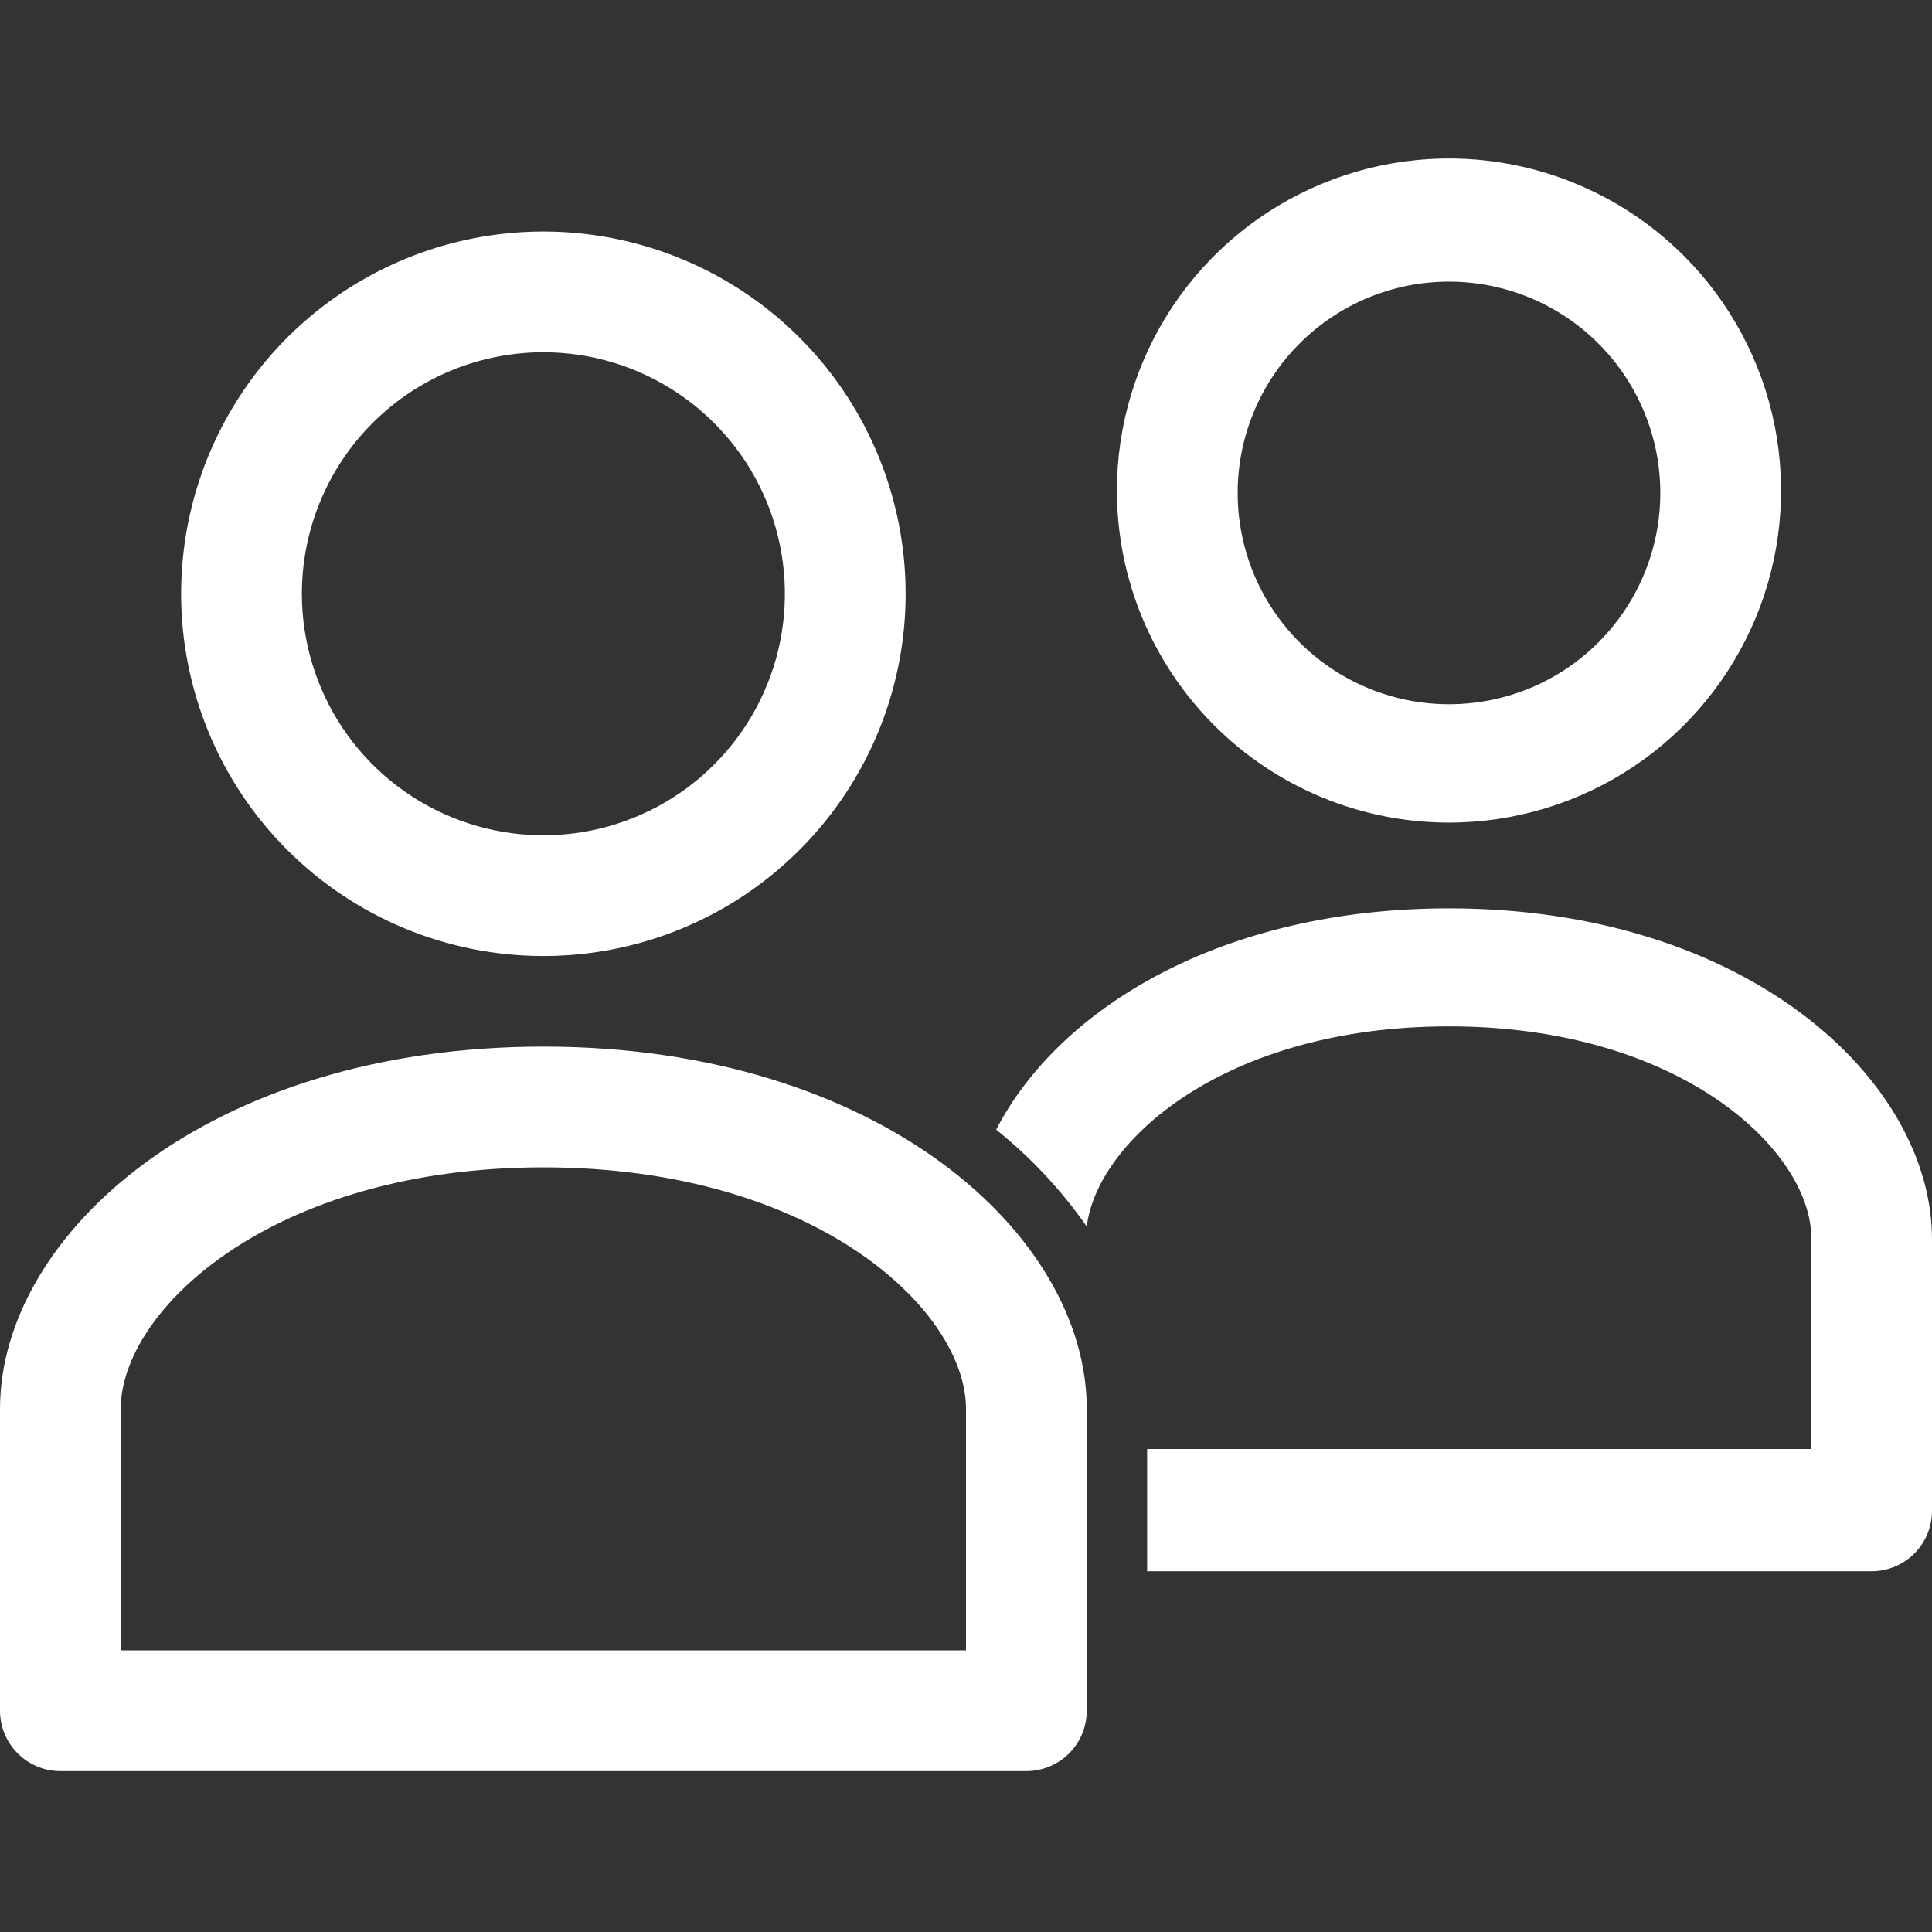 <svg xmlns="http://www.w3.org/2000/svg" width="36" height="36" viewBox="0 0 36 36" fill="none"><rect x="0" y="0" width="36" height="36" fill="#333333" stroke="none"/><g clip-path="url(#clip0_1352_420)"><path d="M10.125 17.814C11.46 17.814 12.765 17.419 13.875 16.677C14.985 15.935 15.85 14.881 16.361 13.648C16.872 12.414 17.006 11.057 16.745 9.748C16.485 8.438 15.842 7.235 14.898 6.291C13.954 5.347 12.751 4.705 11.442 4.444C10.133 4.184 8.775 4.317 7.542 4.828C6.308 5.339 5.254 6.204 4.513 7.314C3.771 8.424 3.375 9.729 3.375 11.064C3.375 12.855 4.086 14.572 5.352 15.837C6.618 17.103 8.335 17.814 10.125 17.814ZM10.125 6.564C11.015 6.564 11.885 6.828 12.625 7.323C13.365 7.817 13.942 8.52 14.283 9.342C14.623 10.165 14.712 11.069 14.539 11.942C14.365 12.815 13.936 13.617 13.307 14.246C12.678 14.876 11.876 15.304 11.003 15.478C10.13 15.652 9.225 15.562 8.403 15.222C7.581 14.881 6.878 14.305 6.383 13.564C5.889 12.824 5.625 11.954 5.625 11.064C5.625 9.871 6.099 8.726 6.943 7.882C7.787 7.038 8.932 6.564 10.125 6.564ZM27 15.328C28.224 15.328 29.42 14.965 30.438 14.285C31.455 13.605 32.248 12.639 32.717 11.508C33.185 10.378 33.307 9.134 33.069 7.934C32.83 6.733 32.241 5.631 31.375 4.765C30.51 3.9 29.407 3.311 28.207 3.072C27.007 2.833 25.763 2.956 24.632 3.424C23.502 3.892 22.535 4.686 21.855 5.703C21.175 6.721 20.812 7.917 20.812 9.141C20.812 10.782 21.464 12.355 22.625 13.516C23.785 14.676 25.359 15.328 27 15.328ZM27 5.248C27.779 5.248 28.54 5.479 29.188 5.912C29.835 6.344 30.34 6.959 30.638 7.679C30.936 8.398 31.014 9.19 30.862 9.954C30.71 10.718 30.335 11.419 29.784 11.97C29.234 12.521 28.532 12.896 27.768 13.047C27.004 13.199 26.213 13.121 25.493 12.823C24.774 12.525 24.159 12.021 23.726 11.373C23.293 10.726 23.062 9.964 23.062 9.186C23.062 8.141 23.477 7.14 24.216 6.401C24.954 5.663 25.956 5.248 27 5.248ZM36 23.091V28.153C36 28.451 35.882 28.738 35.67 28.949C35.459 29.16 35.173 29.278 34.875 29.278H21.375V27H33.75V23.062C33.75 21.465 31.348 19.125 27 19.125C22.815 19.125 20.441 21.268 20.25 22.854C19.776 22.176 19.208 21.568 18.562 21.049C19.727 18.799 22.742 16.926 27 16.926C32.557 16.926 36 20.126 36 23.091ZM1.125 33.002H19.125C19.423 33.002 19.709 32.883 19.921 32.672C20.131 32.461 20.25 32.175 20.25 31.877V26.252C20.25 23.006 16.38 19.502 10.125 19.502C3.87 19.502 0 23.006 0 26.252V31.877C0 32.175 0.119 32.461 0.33 32.672C0.54 32.883 0.827 33.002 1.125 33.002ZM2.25 26.252C2.25 24.413 5.062 21.752 10.125 21.752C15.188 21.752 18 24.413 18 26.252V30.752H2.25V26.252Z" fill="white"></path></g><defs><clipPath id="clip0_1352_420"><rect width="36" height="36" fill="white"></rect></clipPath></defs></svg>